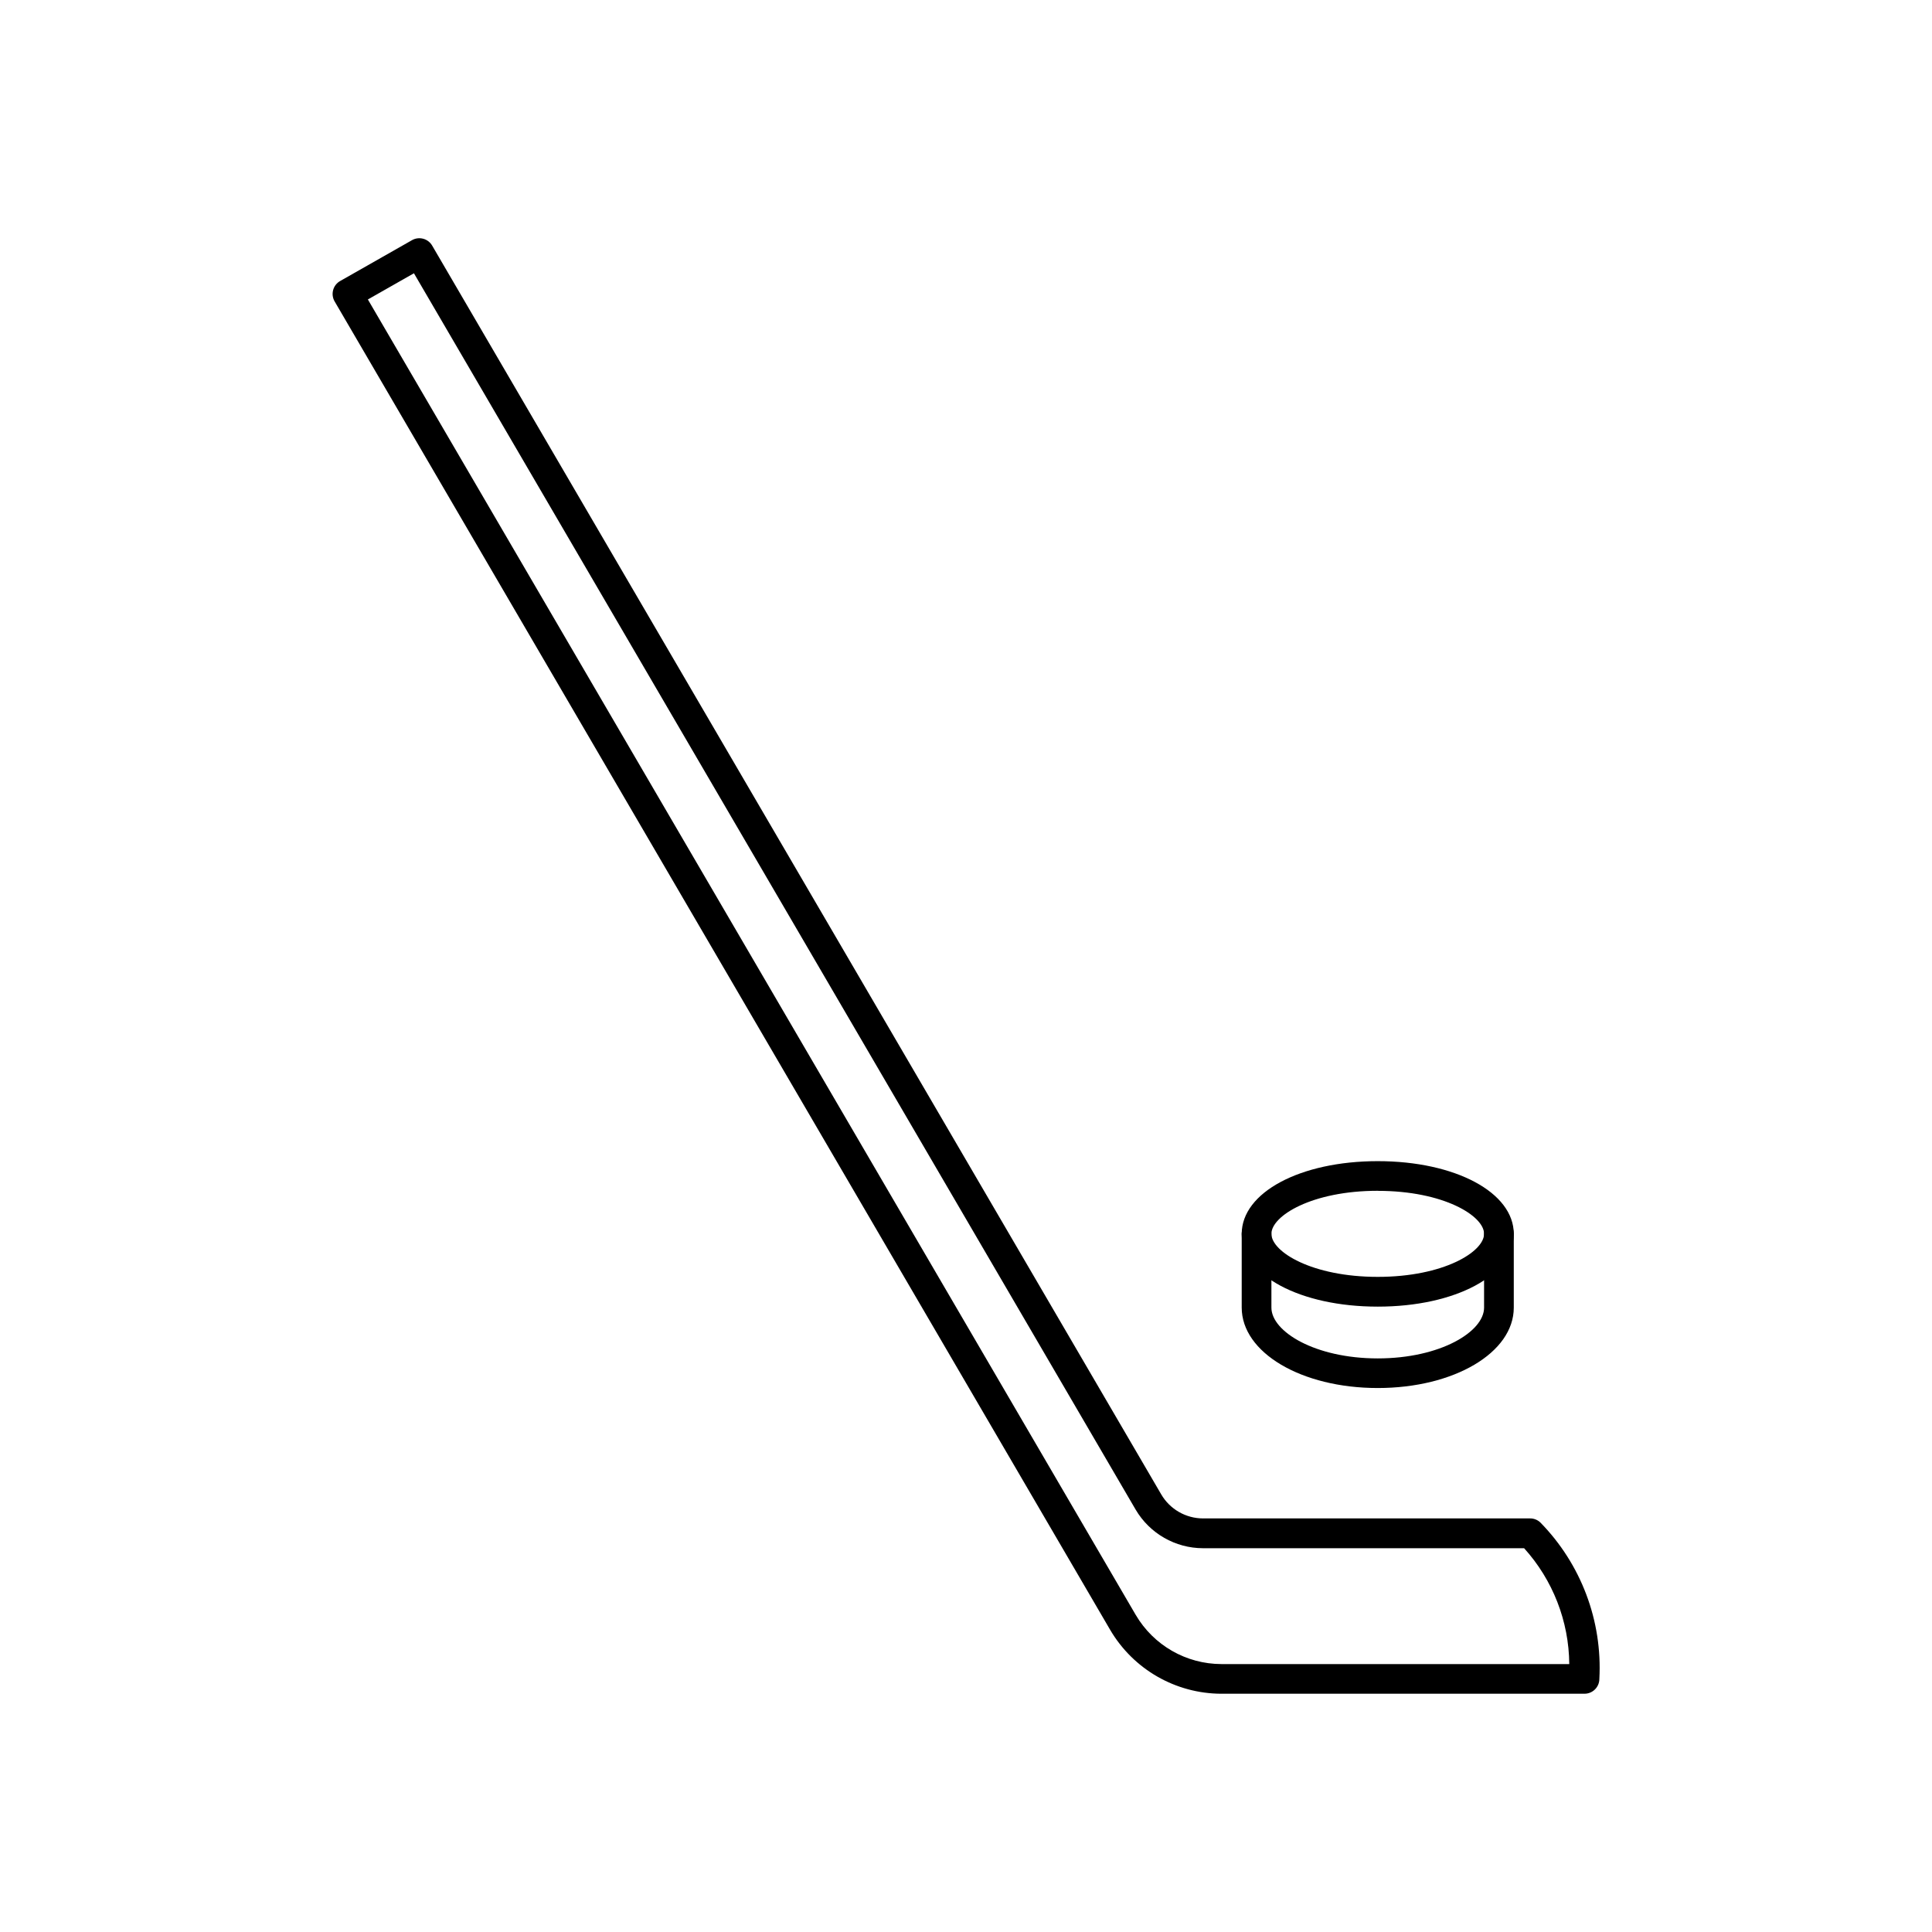 <?xml version="1.0" encoding="UTF-8"?>
<!-- Uploaded to: SVG Repo, www.svgrepo.com, Generator: SVG Repo Mixer Tools -->
<svg fill="#000000" width="800px" height="800px" version="1.1" viewBox="144 144 512 512" xmlns="http://www.w3.org/2000/svg">
 <g>
  <path d="m467.7 592.86c-12.137-0.023-23.355-6.465-29.496-16.934l-205.52-352.04c-0.531-0.91-0.676-1.992-0.402-3.008 0.273-1.02 0.941-1.883 1.859-2.402l19.051-10.832h-0.004c1.875-1.059 4.254-0.418 5.34 1.441l193.22 330.96c2.301 3.926 6.508 6.34 11.059 6.352h86.703c1 0 1.965 0.383 2.691 1.07 10.797 11.016 16.473 26.055 15.645 41.453 0 1.047-0.418 2.047-1.156 2.785-0.738 0.738-1.738 1.152-2.781 1.152zm-226.21-369.5 203.49 348.61v-0.004c4.731 8.062 13.371 13.02 22.719 13.031h92.172c-0.09-11.355-4.352-22.281-11.965-30.703h-85.098c-7.34-0.012-14.129-3.902-17.852-10.234l-191.26-327.64z"/>
  <path d="m509.12 490.27c-20.555 0-36.055-8.289-36.055-19.277 0-10.988 15.5-19.277 36.055-19.277 20.555 0 36.047 8.289 36.047 19.277 0 10.988-15.492 19.277-36.047 19.277zm0-30.699c-17.453 0-28.184 6.644-28.184 11.406s10.73 11.406 28.184 11.406 28.176-6.644 28.176-11.406c-0.004-4.762-10.715-11.391-28.176-11.391z"/>
  <path d="m509.12 511.84c-20.215 0-36.055-9.367-36.055-21.332v-19.508c0-2.172 1.762-3.938 3.938-3.938 2.172 0 3.934 1.766 3.934 3.938v19.531c0 6.367 11.578 13.461 28.184 13.461 16.602 0 28.176-7.086 28.176-13.461l-0.004-19.531c0-2.172 1.766-3.938 3.938-3.938s3.938 1.766 3.938 3.938v19.531c0 11.941-15.832 21.309-36.047 21.309z"/>
 </g>
</svg>